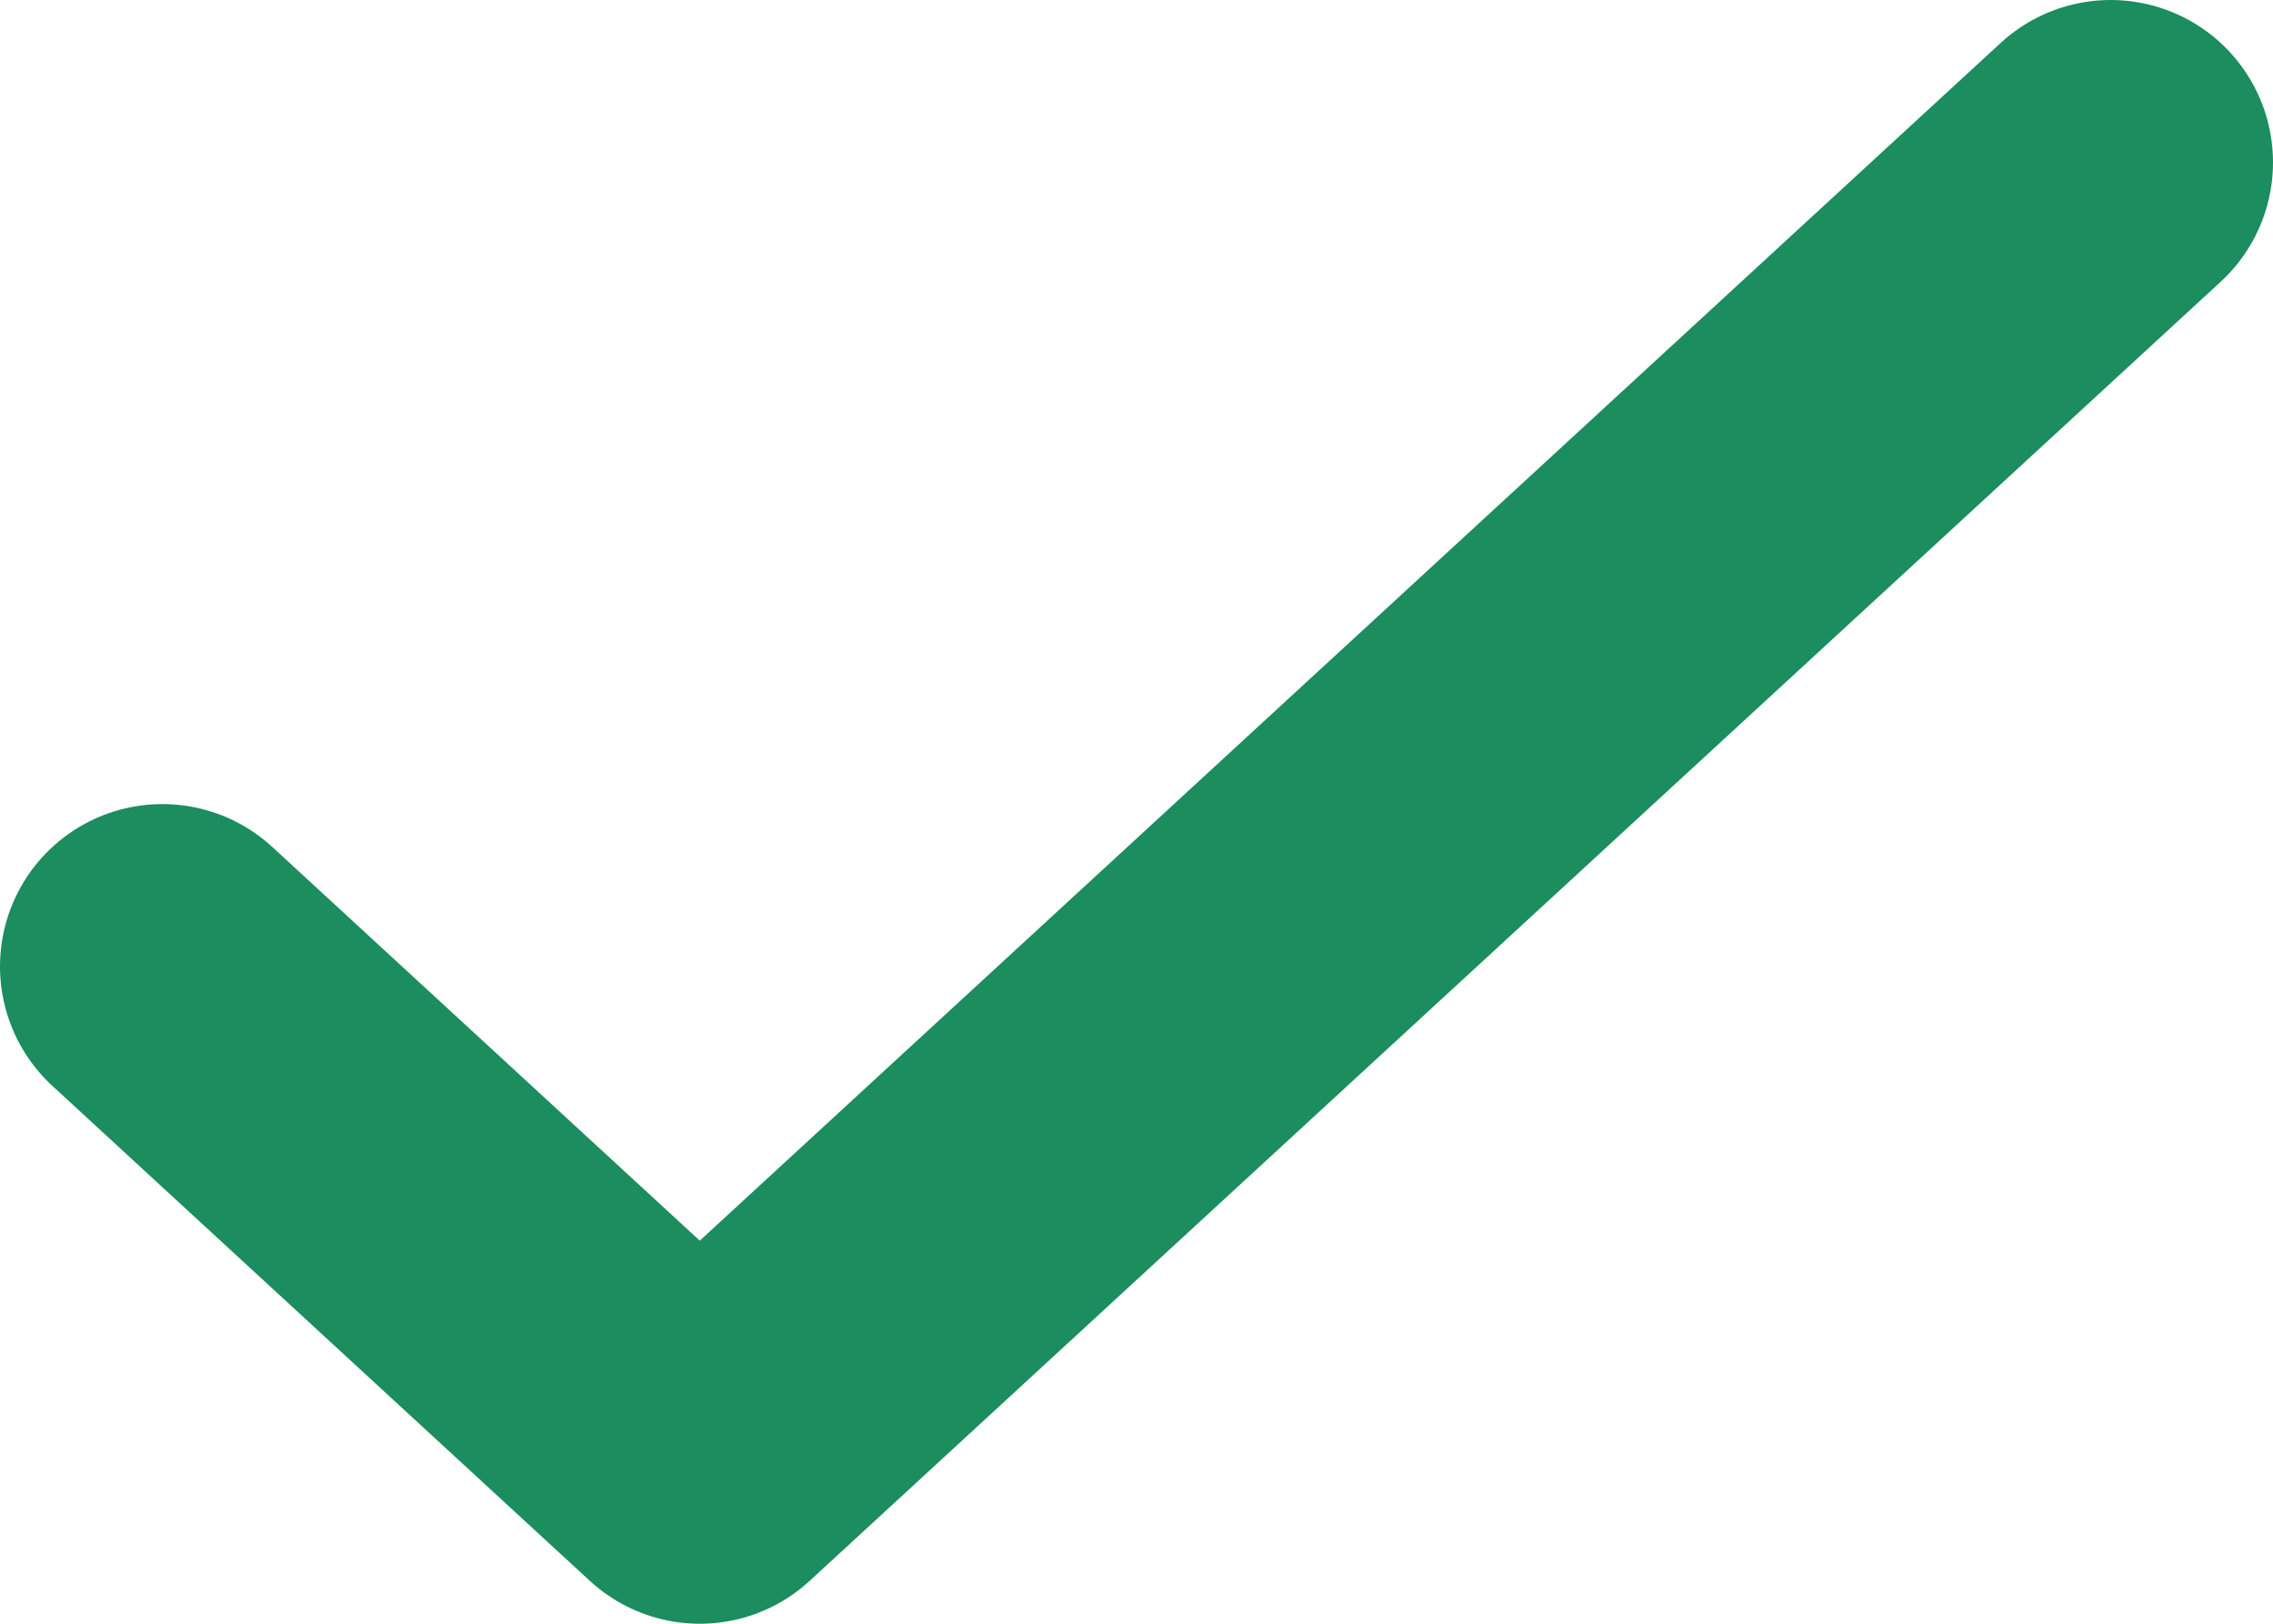 <svg width="14" height="10" viewBox="0 0 14 10" fill="none" xmlns="http://www.w3.org/2000/svg">
<path d="M1 5.952L4.31 9L13 1" stroke="#1B8D5F" stroke-width="2" stroke-linecap="round" stroke-linejoin="round"/>
</svg>
